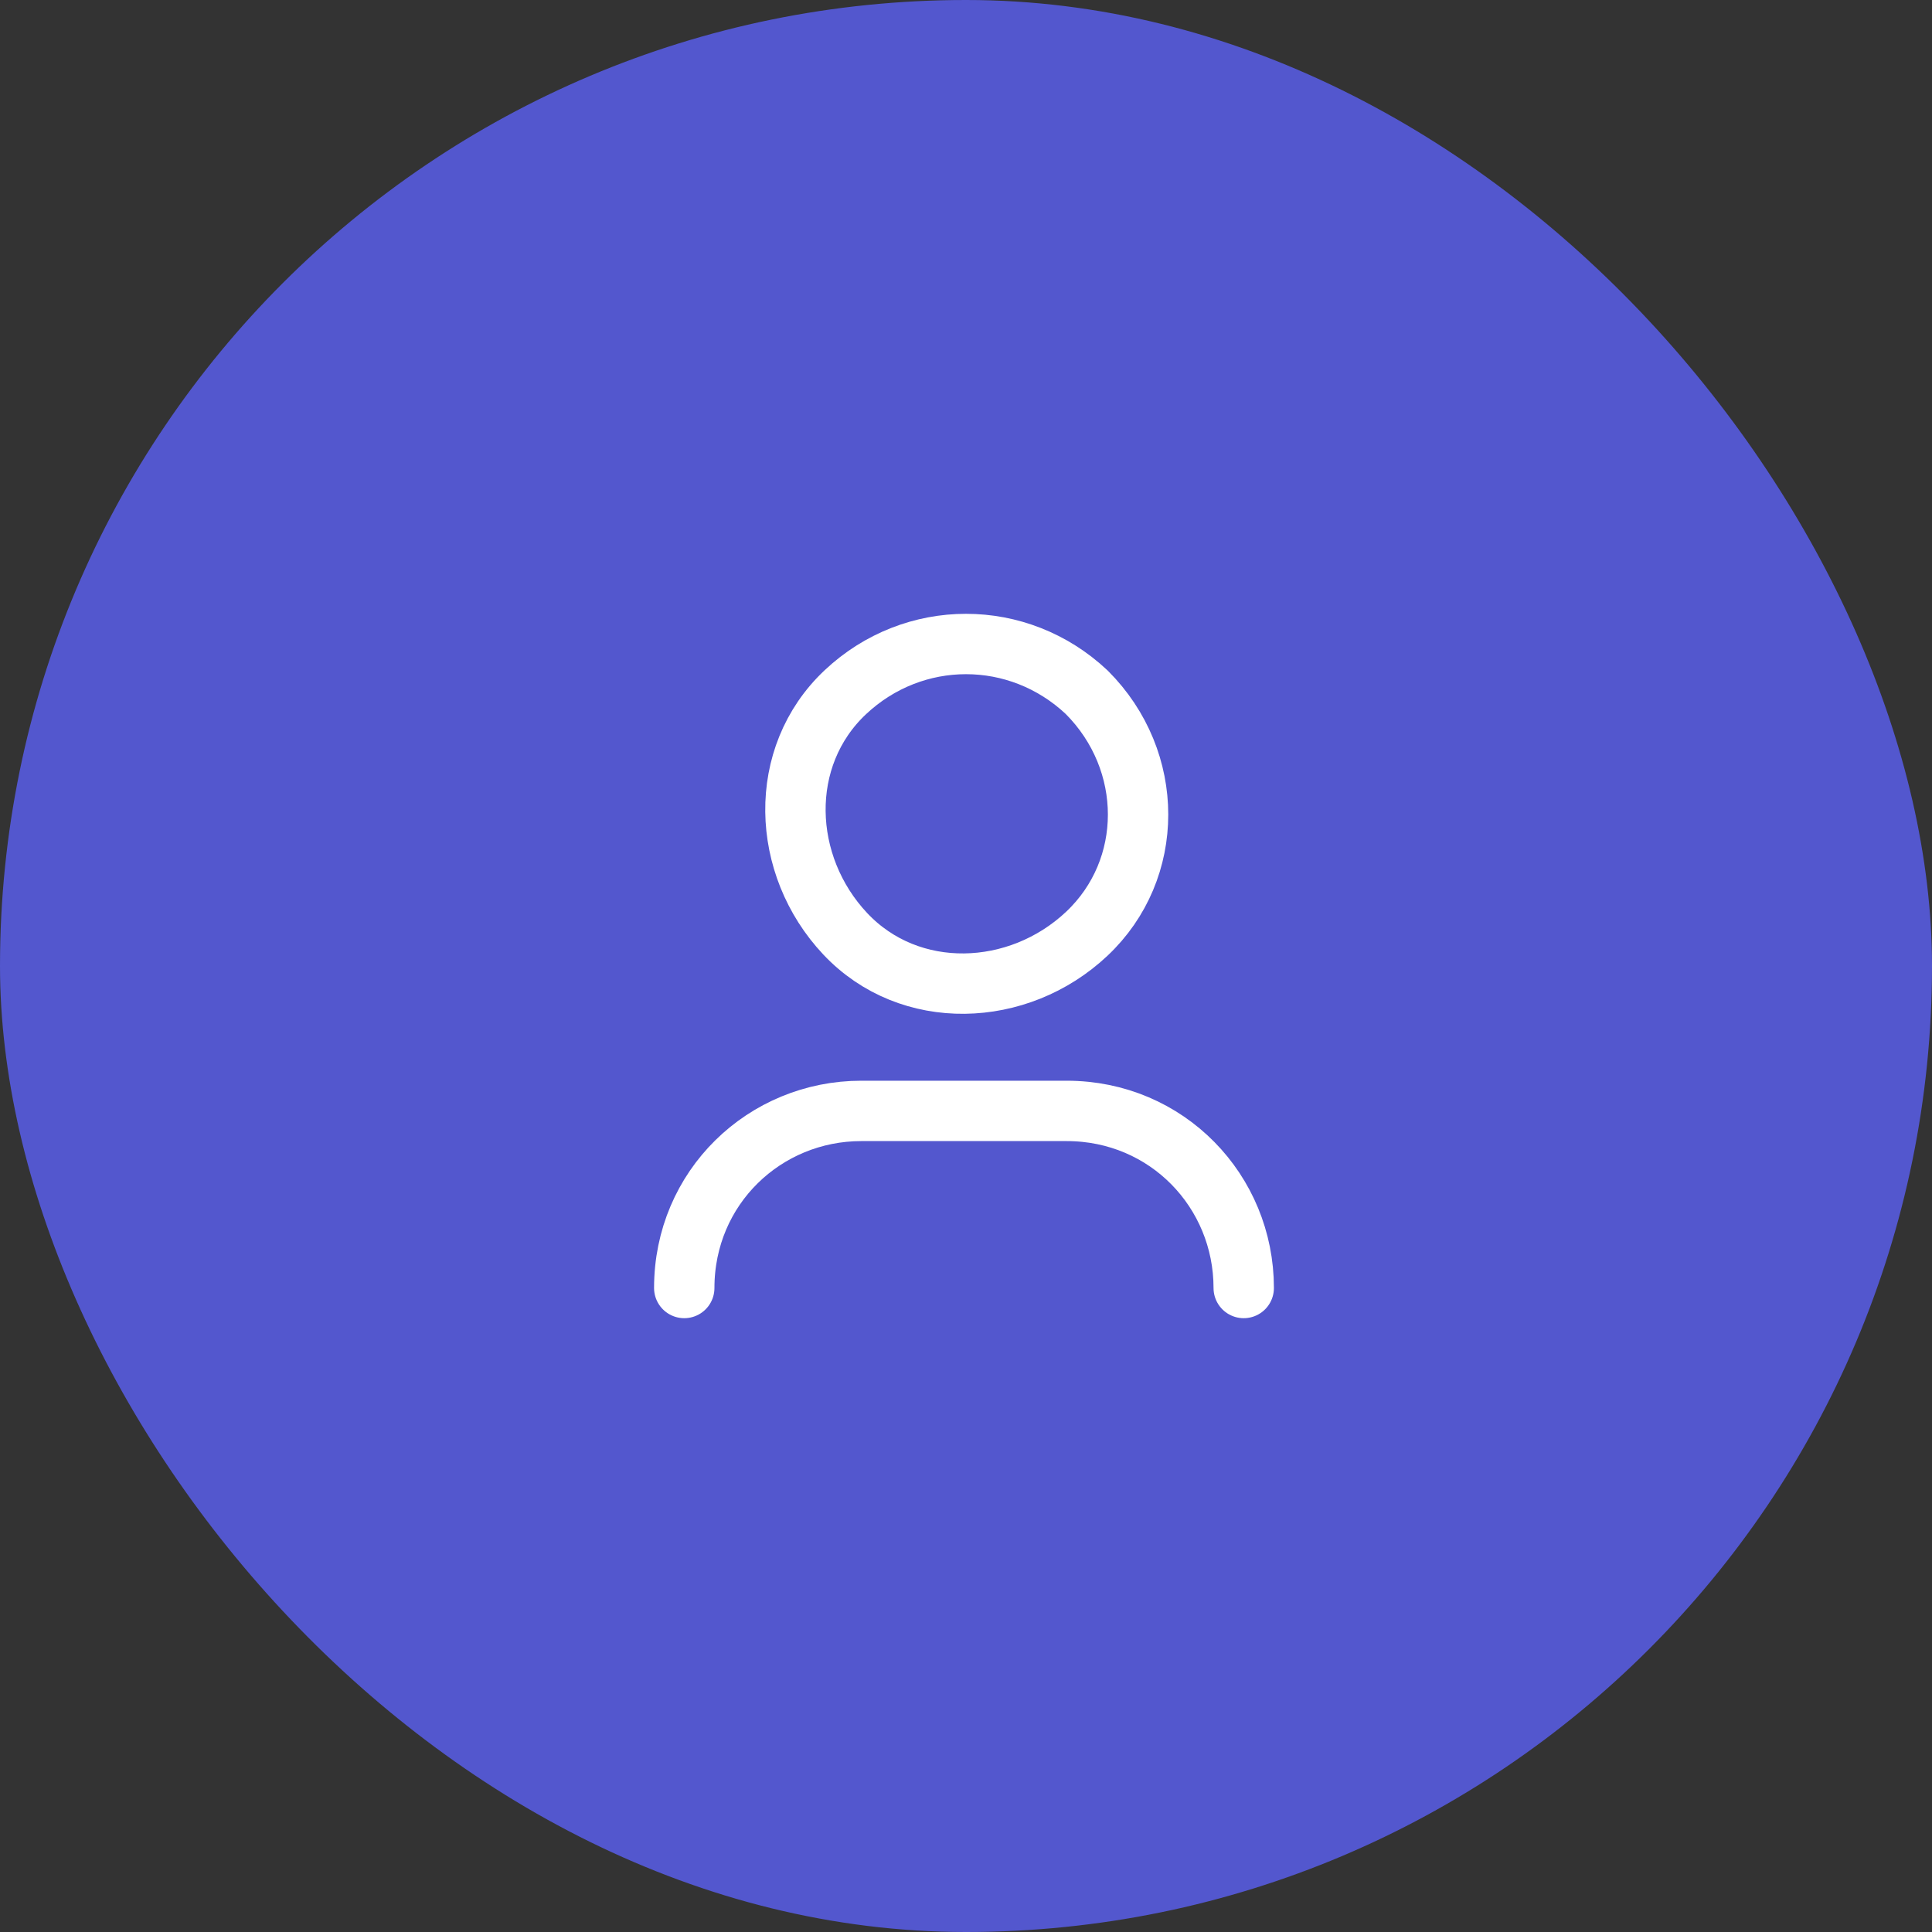 <svg width="48" height="48" viewBox="0 0 48 48" fill="none" xmlns="http://www.w3.org/2000/svg">
<rect x="0" y="0" width="48" height="48" fill="#333333" stroke="none"/>
<rect width="48" height="48" rx="24" fill="#5357CE"/>
<path d="M17 32C17 29.5 19 27.6 21.4 27.6H26.5C29 27.6 30.9 29.6 30.9 32M27 17.2C28.7 18.9 28.7 21.6 27 23.2C25.3 24.8 22.6 24.9 21 23.2C19.4 21.5 19.3 18.8 21 17.2C22.7 15.6 25.3 15.6 27 17.2Z" stroke="white" stroke-width="1.5" stroke-linecap="round" stroke-linejoin="round"/>
</svg>
